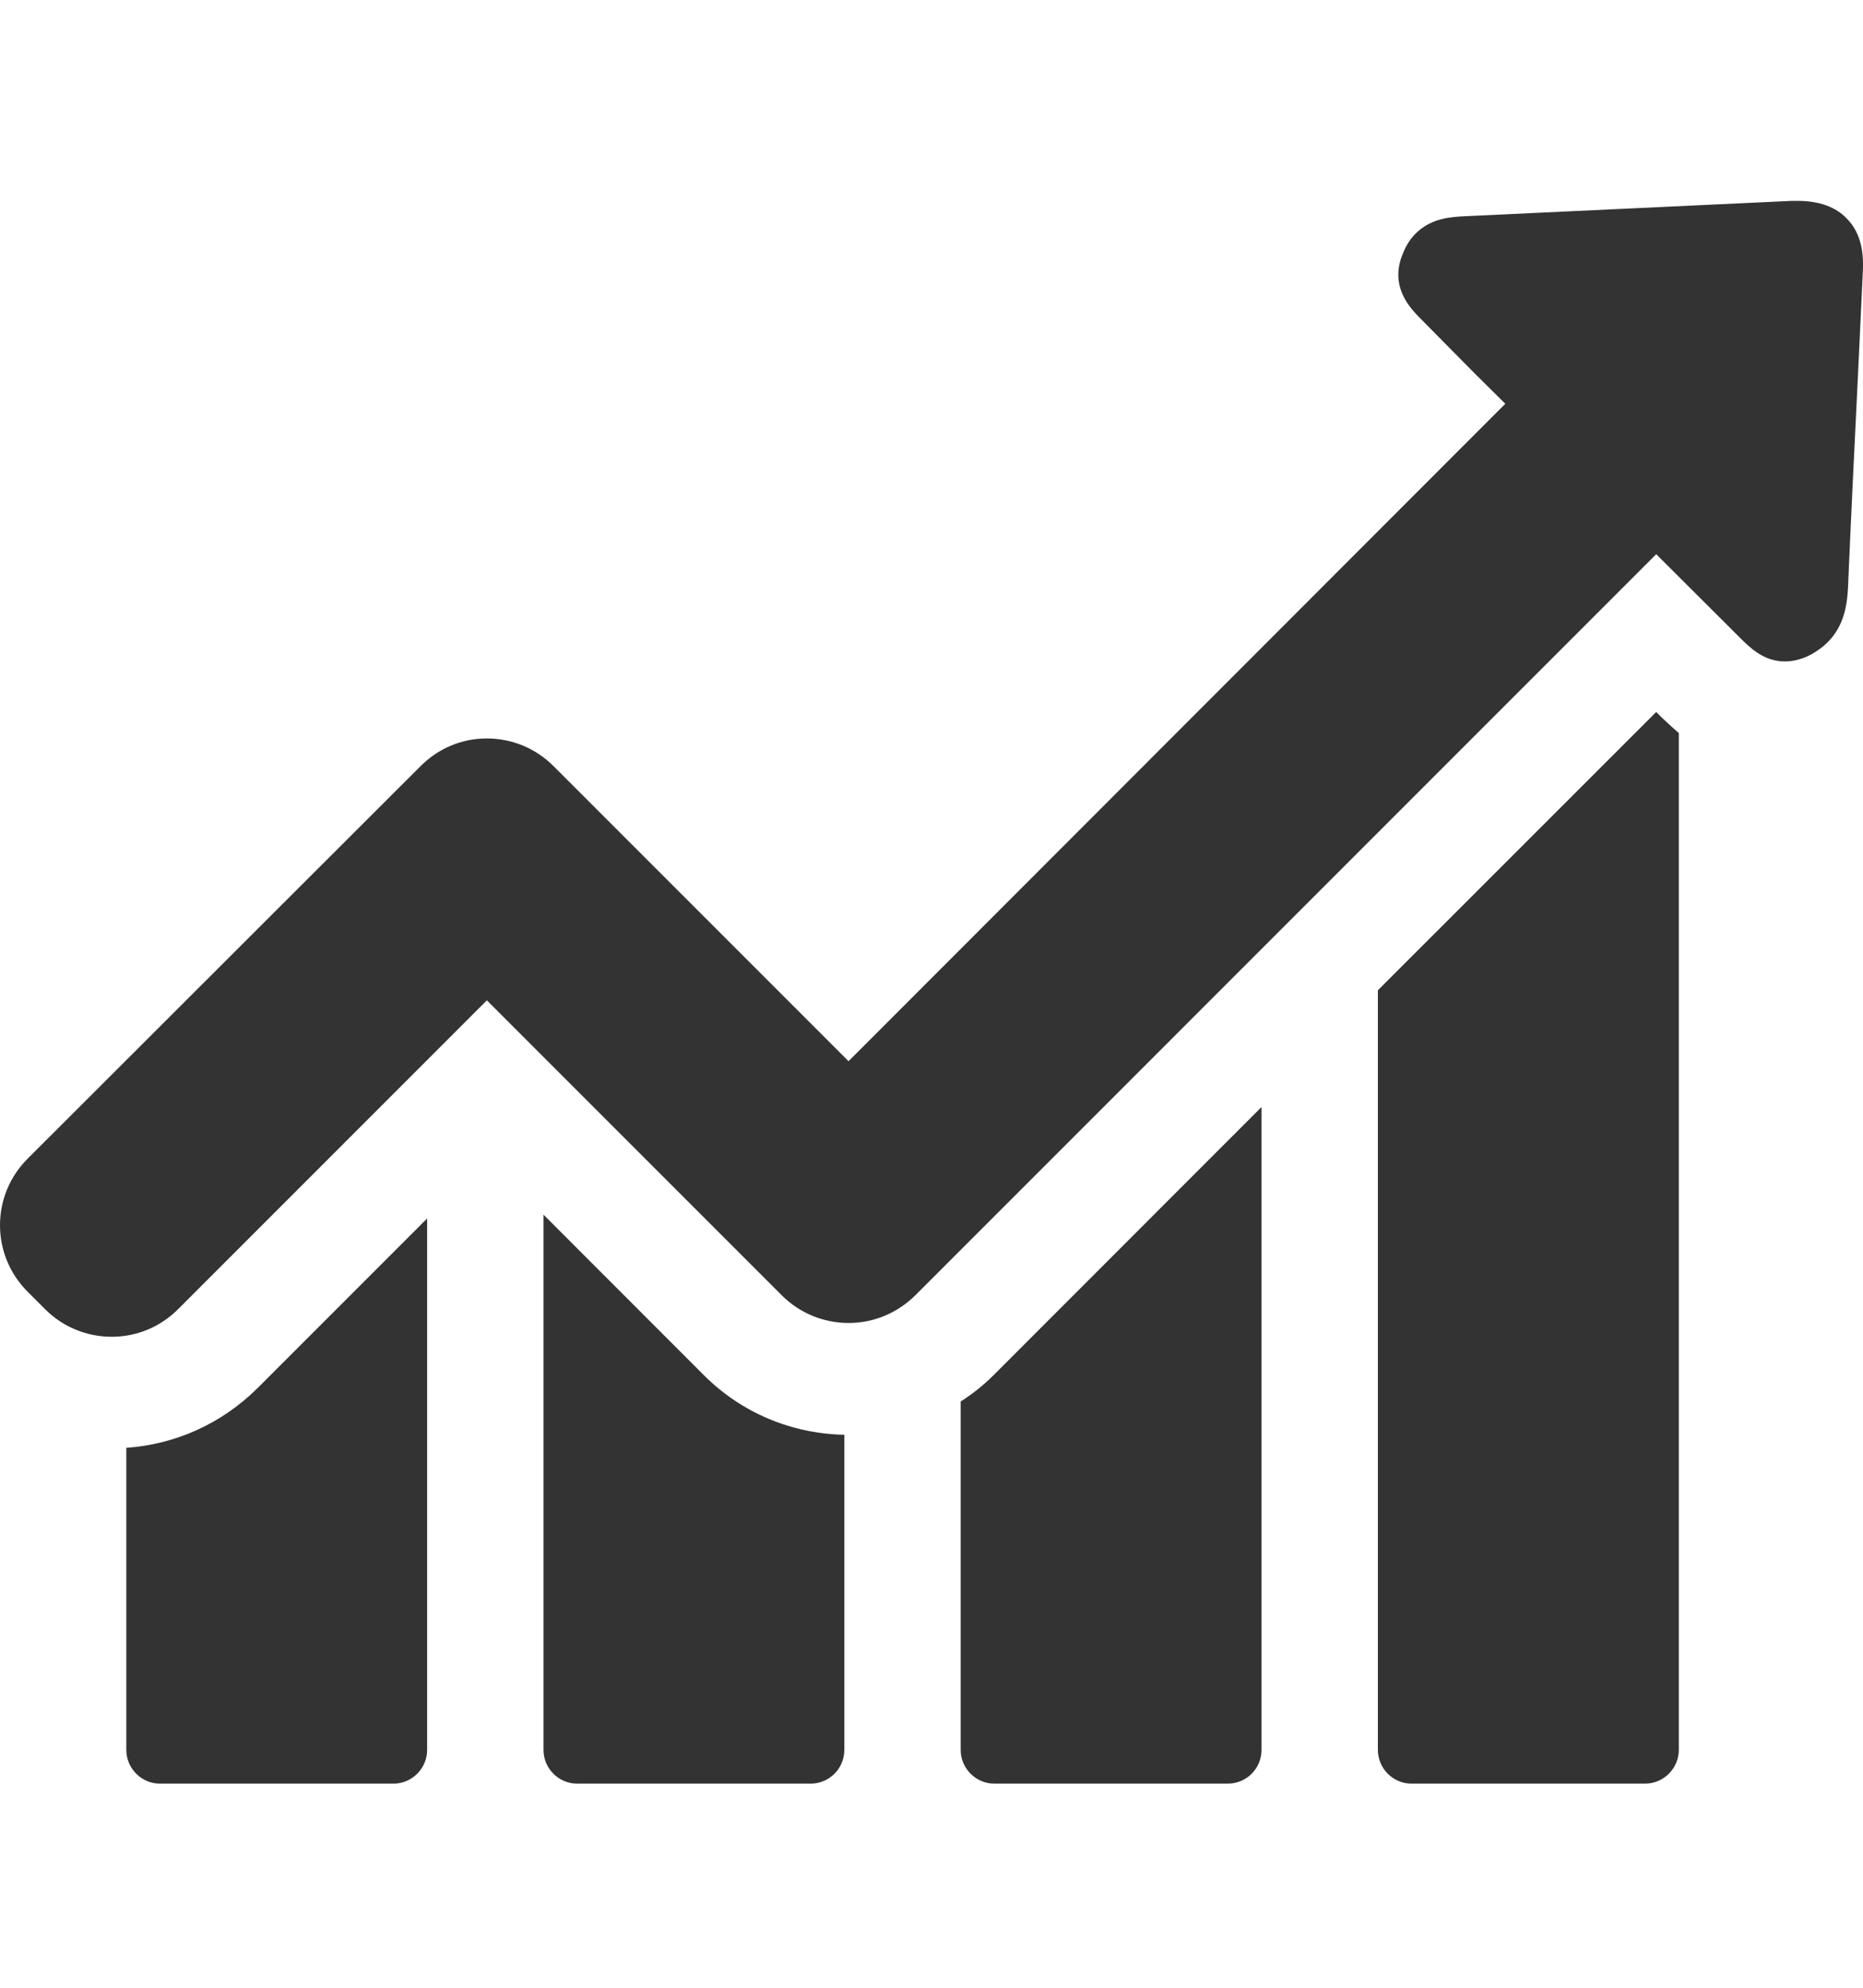 <svg width="15" height="16" viewBox="0 0 15 16" fill="none" xmlns="http://www.w3.org/2000/svg">
<g clip-path="url(#clip0_124_499)">
<path d="M1.017 11.654V14.085C1.017 14.233 1.137 14.357 1.288 14.357H3.168C3.316 14.357 3.439 14.236 3.439 14.085V9.808L2.074 11.173C1.784 11.46 1.414 11.626 1.017 11.654Z" fill="#333333"/>
<path d="M4.376 9.777V14.086C4.376 14.233 4.496 14.357 4.647 14.357H6.527C6.675 14.357 6.798 14.237 6.798 14.086V11.549C6.37 11.54 5.969 11.371 5.667 11.069L4.376 9.777Z" fill="#333333"/>
<path d="M7.735 11.281V14.086C7.735 14.233 7.855 14.357 8.006 14.357H9.886C10.034 14.357 10.157 14.237 10.157 14.086V8.911L8.003 11.066C7.92 11.149 7.831 11.22 7.735 11.281Z" fill="#333333"/>
<path d="M13.335 5.731L11.094 7.971V14.085C11.094 14.233 11.214 14.357 11.365 14.357H13.245C13.393 14.357 13.517 14.236 13.517 14.085V5.9C13.455 5.848 13.409 5.802 13.375 5.771L13.335 5.731Z" fill="#333333"/>
<path d="M14.872 1.762C14.783 1.666 14.647 1.617 14.475 1.617C14.459 1.617 14.441 1.617 14.425 1.617C13.55 1.657 12.678 1.7 11.803 1.74C11.686 1.746 11.526 1.753 11.399 1.879C11.359 1.919 11.328 1.965 11.304 2.021C11.174 2.301 11.356 2.483 11.442 2.569L11.661 2.791C11.812 2.945 11.966 3.099 12.12 3.25L6.832 8.542L4.456 6.166C4.314 6.024 4.123 5.944 3.92 5.944C3.717 5.944 3.529 6.024 3.387 6.166L0.222 9.327C-0.074 9.623 -0.074 10.101 0.222 10.397L0.364 10.539C0.505 10.68 0.696 10.76 0.9 10.76C1.103 10.76 1.291 10.68 1.433 10.539L3.92 8.052L6.296 10.428C6.438 10.569 6.629 10.649 6.832 10.649C7.036 10.649 7.224 10.569 7.368 10.428L13.335 4.461L14.009 5.133C14.09 5.213 14.2 5.324 14.37 5.324C14.441 5.324 14.512 5.306 14.586 5.266C14.635 5.238 14.678 5.207 14.715 5.17C14.848 5.038 14.872 4.868 14.879 4.736C14.903 4.169 14.931 3.602 14.959 3.031L14.999 2.178C15.008 1.999 14.968 1.86 14.872 1.762Z" fill="#333333"/>
</g>
<defs>
<clipPath id="clip0_124_499">
<rect width="15" height="15" fill="white" transform="translate(0 0.487)"/>
</clipPath>
</defs>
</svg>
